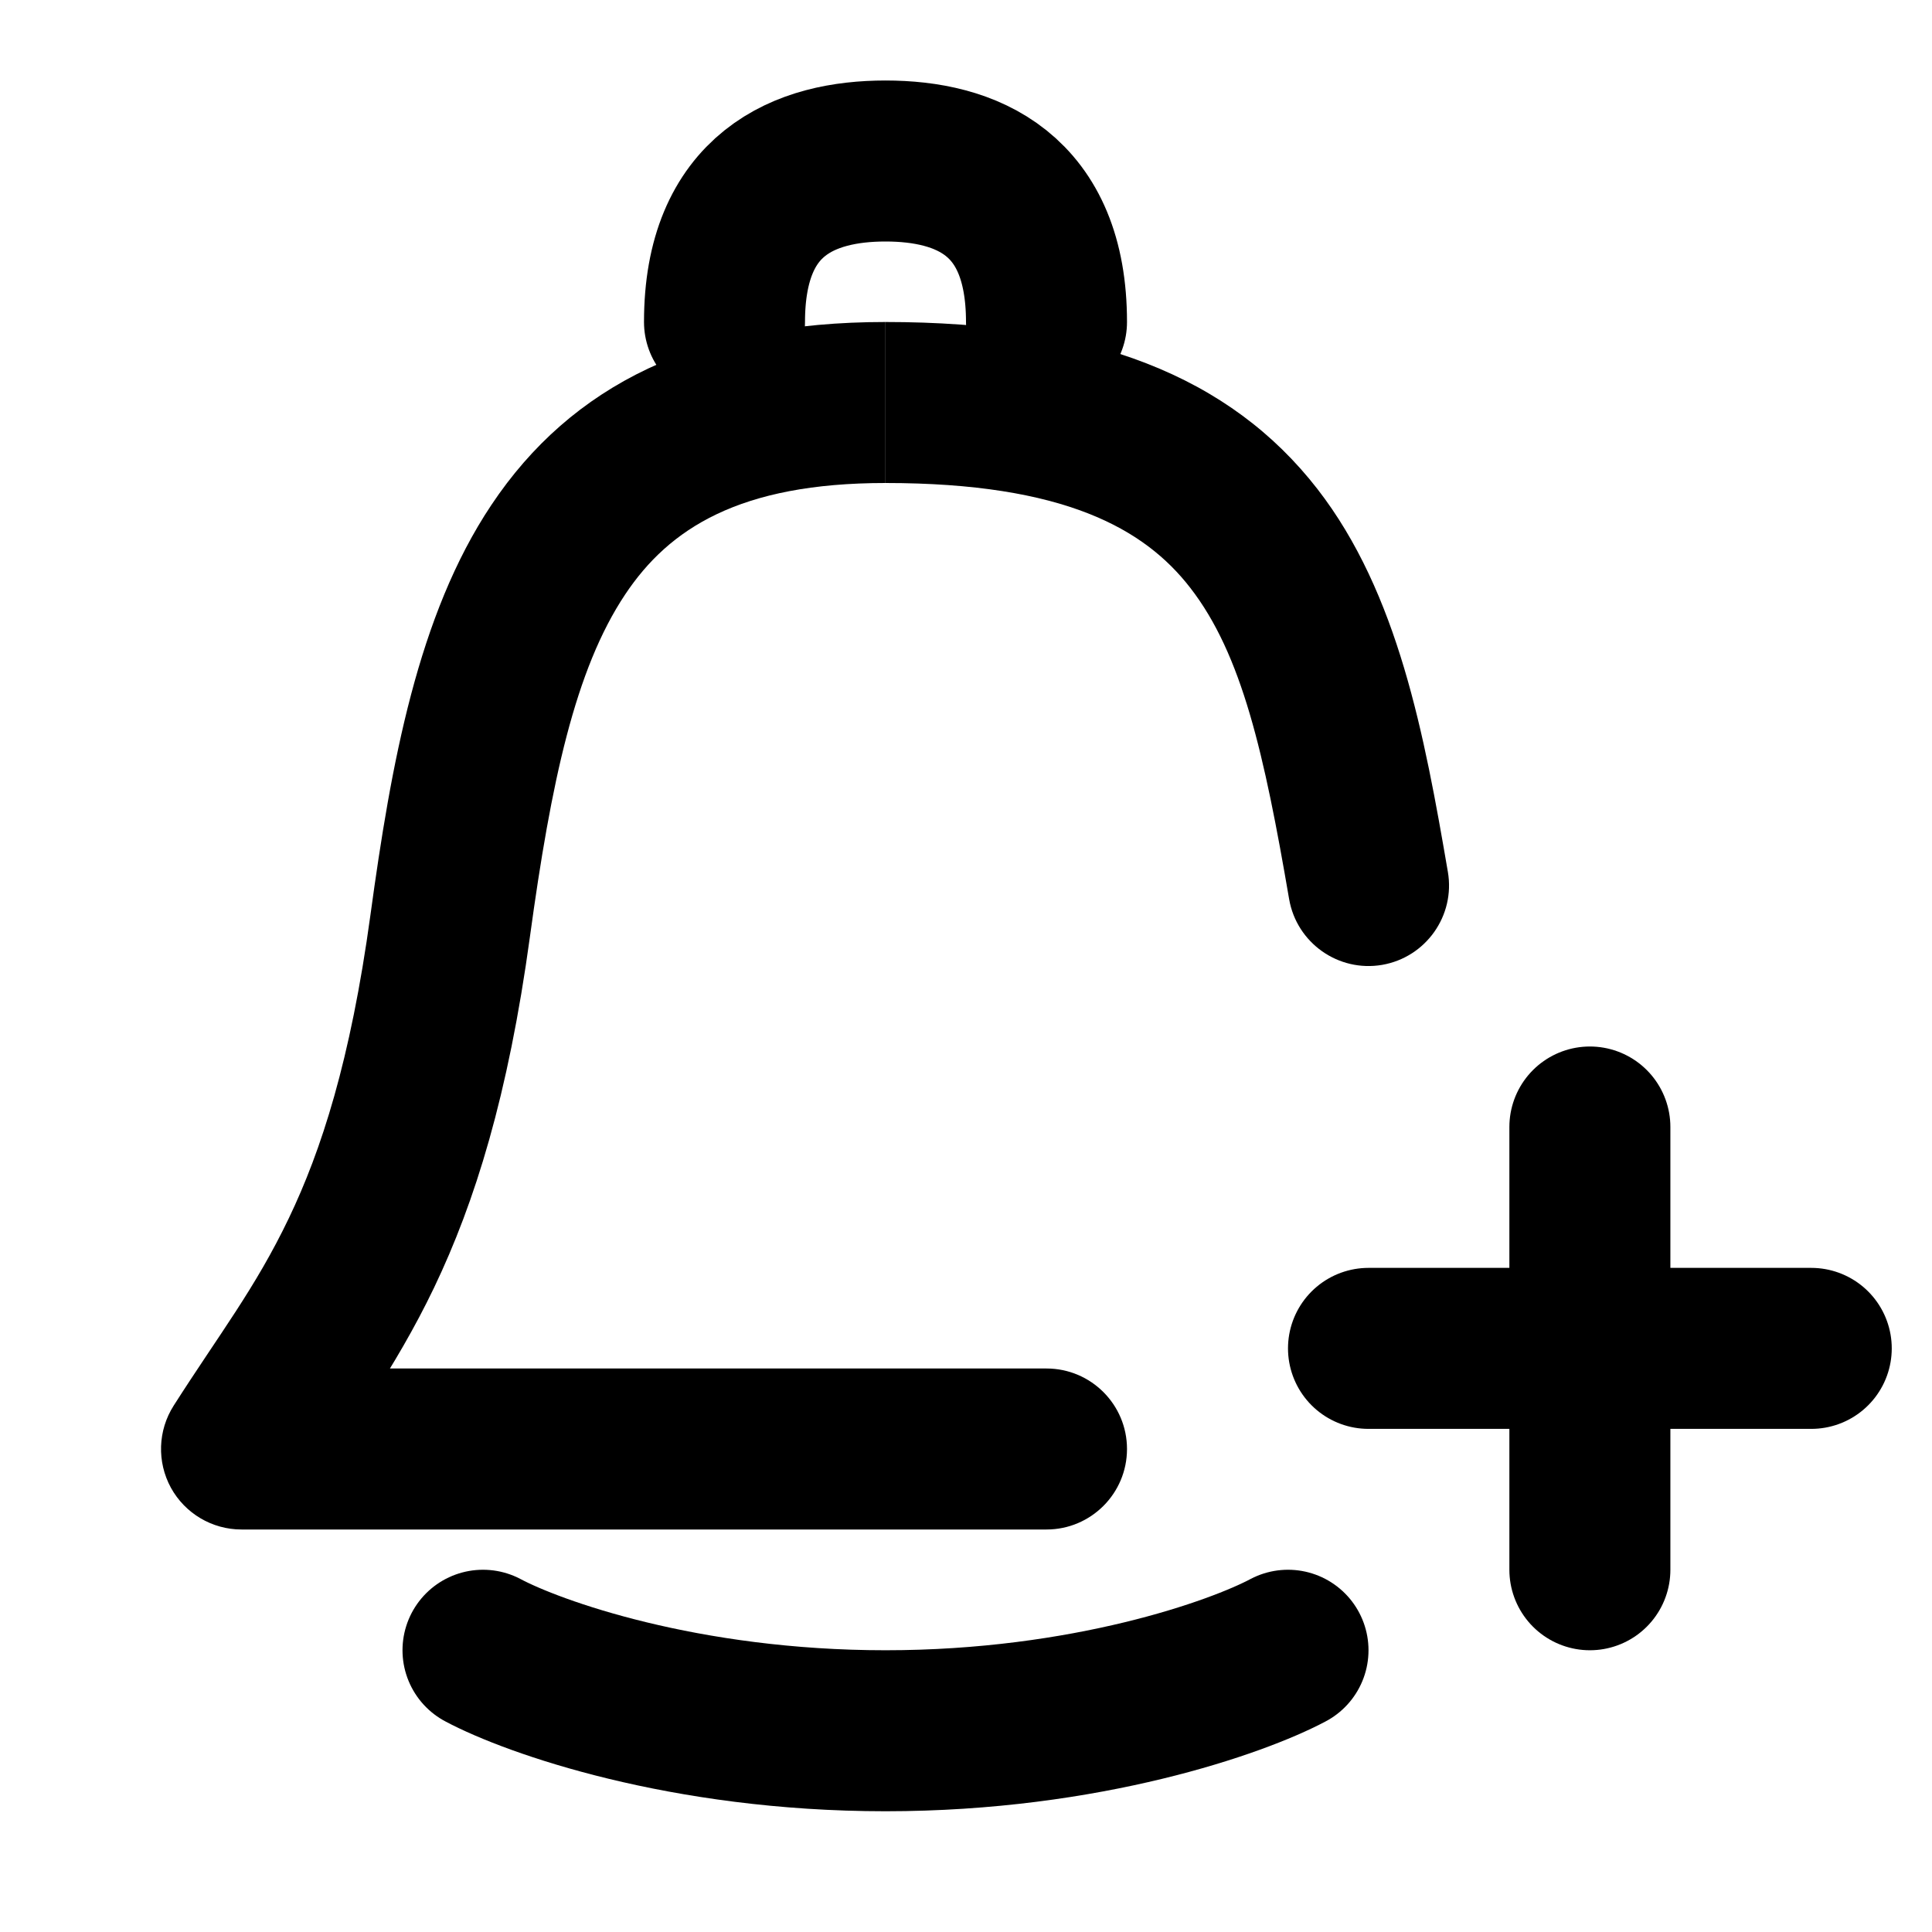 <svg width="24" height="24" viewBox="0 0 24 24" fill="none" xmlns="http://www.w3.org/2000/svg">
<g id="icons S/call">
<path id="Vector 19" d="M3 18L2.157 17.462C1.961 17.77 1.948 18.16 2.123 18.481C2.299 18.801 2.635 19 3 19V18ZM13 19C13.552 19 14 18.552 14 18C14 17.448 13.552 17 13 17V19ZM11 4C8.669 4 7.096 4.786 6.104 6.273C5.189 7.642 4.858 9.493 4.602 11.364L6.583 11.636C6.846 9.715 7.144 8.316 7.767 7.383C8.311 6.568 9.183 6 11 6V4ZM4.602 11.364C4.354 13.18 3.989 14.295 3.589 15.131C3.17 16.006 2.726 16.57 2.157 17.462L3.843 18.538C4.311 17.805 4.904 17.015 5.393 15.994C5.9 14.934 6.313 13.611 6.583 11.636L4.602 11.364ZM3 19C3.007 19 3.015 19 3.022 19C3.029 19 3.037 19 3.044 19C3.051 19 3.058 19 3.066 19C3.073 19 3.08 19 3.088 19C3.095 19 3.102 19 3.11 19C3.117 19 3.124 19 3.132 19C3.139 19 3.147 19 3.154 19C3.161 19 3.169 19 3.176 19C3.183 19 3.191 19 3.198 19C3.206 19 3.213 19 3.22 19C3.228 19 3.235 19 3.243 19C3.25 19 3.257 19 3.265 19C3.272 19 3.28 19 3.287 19C3.295 19 3.302 19 3.309 19C3.317 19 3.324 19 3.332 19C3.339 19 3.347 19 3.354 19C3.362 19 3.369 19 3.377 19C3.384 19 3.392 19 3.399 19C3.407 19 3.414 19 3.422 19C3.429 19 3.437 19 3.444 19C3.452 19 3.459 19 3.467 19C3.474 19 3.482 19 3.489 19C3.497 19 3.504 19 3.512 19C3.519 19 3.527 19 3.534 19C3.542 19 3.549 19 3.557 19C3.564 19 3.572 19 3.58 19C3.587 19 3.595 19 3.602 19C3.61 19 3.617 19 3.625 19C3.633 19 3.64 19 3.648 19C3.655 19 3.663 19 3.671 19C3.678 19 3.686 19 3.693 19C3.701 19 3.709 19 3.716 19C3.724 19 3.731 19 3.739 19C3.747 19 3.754 19 3.762 19C3.77 19 3.777 19 3.785 19C3.792 19 3.8 19 3.808 19C3.815 19 3.823 19 3.831 19C3.838 19 3.846 19 3.854 19C3.861 19 3.869 19 3.877 19C3.884 19 3.892 19 3.9 19C3.907 19 3.915 19 3.923 19C3.93 19 3.938 19 3.946 19C3.954 19 3.961 19 3.969 19C3.977 19 3.984 19 3.992 19C4 19 4.007 19 4.015 19C4.023 19 4.031 19 4.038 19C4.046 19 4.054 19 4.062 19C4.069 19 4.077 19 4.085 19C4.093 19 4.1 19 4.108 19C4.116 19 4.123 19 4.131 19C4.139 19 4.147 19 4.155 19C4.162 19 4.17 19 4.178 19C4.186 19 4.193 19 4.201 19C4.209 19 4.217 19 4.225 19C4.232 19 4.24 19 4.248 19C4.256 19 4.263 19 4.271 19C4.279 19 4.287 19 4.295 19C4.302 19 4.31 19 4.318 19C4.326 19 4.334 19 4.342 19C4.349 19 4.357 19 4.365 19C4.373 19 4.381 19 4.388 19C4.396 19 4.404 19 4.412 19C4.42 19 4.428 19 4.435 19C4.443 19 4.451 19 4.459 19C4.467 19 4.475 19 4.483 19C4.49 19 4.498 19 4.506 19C4.514 19 4.522 19 4.53 19C4.538 19 4.545 19 4.553 19C4.561 19 4.569 19 4.577 19C4.585 19 4.593 19 4.601 19C4.609 19 4.616 19 4.624 19C4.632 19 4.64 19 4.648 19C4.656 19 4.664 19 4.672 19C4.68 19 4.687 19 4.695 19C4.703 19 4.711 19 4.719 19C4.727 19 4.735 19 4.743 19C4.751 19 4.759 19 4.767 19C4.774 19 4.782 19 4.79 19C4.798 19 4.806 19 4.814 19C4.822 19 4.83 19 4.838 19C4.846 19 4.854 19 4.862 19C4.87 19 4.878 19 4.886 19C4.893 19 4.901 19 4.909 19C4.917 19 4.925 19 4.933 19C4.941 19 4.949 19 4.957 19C4.965 19 4.973 19 4.981 19C4.989 19 4.997 19 5.005 19C5.013 19 5.021 19 5.029 19C5.037 19 5.045 19 5.053 19C5.061 19 5.069 19 5.077 19C5.085 19 5.093 19 5.1 19C5.108 19 5.116 19 5.124 19C5.132 19 5.14 19 5.148 19C5.156 19 5.164 19 5.172 19C5.18 19 5.188 19 5.196 19C5.204 19 5.212 19 5.22 19C5.228 19 5.236 19 5.244 19C5.252 19 5.26 19 5.268 19C5.276 19 5.284 19 5.292 19C5.3 19 5.308 19 5.316 19C5.324 19 5.332 19 5.34 19C5.348 19 5.356 19 5.364 19C5.372 19 5.38 19 5.388 19C5.396 19 5.405 19 5.413 19C5.421 19 5.429 19 5.437 19C5.445 19 5.453 19 5.461 19C5.469 19 5.477 19 5.485 19C5.493 19 5.501 19 5.509 19C5.517 19 5.525 19 5.533 19C5.541 19 5.549 19 5.557 19C5.565 19 5.573 19 5.581 19C5.589 19 5.597 19 5.605 19C5.613 19 5.621 19 5.629 19C5.637 19 5.645 19 5.653 19C5.662 19 5.67 19 5.678 19C5.686 19 5.694 19 5.702 19C5.71 19 5.718 19 5.726 19C5.734 19 5.742 19 5.75 19C5.758 19 5.766 19 5.774 19C5.782 19 5.79 19 5.798 19C5.806 19 5.814 19 5.822 19C5.831 19 5.839 19 5.847 19C5.855 19 5.863 19 5.871 19C5.879 19 5.887 19 5.895 19C5.903 19 5.911 19 5.919 19C5.927 19 5.935 19 5.943 19C5.951 19 5.959 19 5.967 19C5.976 19 5.984 19 5.992 19C6 19 6.008 19 6.016 19C6.024 19 6.032 19 6.04 19C6.048 19 6.056 19 6.064 19C6.072 19 6.08 19 6.088 19C6.096 19 6.104 19 6.113 19C6.121 19 6.129 19 6.137 19C6.145 19 6.153 19 6.161 19C6.169 19 6.177 19 6.185 19C6.193 19 6.201 19 6.209 19C6.217 19 6.225 19 6.233 19C6.242 19 6.25 19 6.258 19C6.266 19 6.274 19 6.282 19C6.29 19 6.298 19 6.306 19C6.314 19 6.322 19 6.33 19C6.338 19 6.346 19 6.354 19C6.362 19 6.37 19 6.379 19C6.387 19 6.395 19 6.403 19C6.411 19 6.419 19 6.427 19C6.435 19 6.443 19 6.451 19C6.459 19 6.467 19 6.475 19C6.483 19 6.491 19 6.499 19C6.507 19 6.515 19 6.523 19C6.532 19 6.54 19 6.548 19C6.556 19 6.564 19 6.572 19C6.58 19 6.588 19 6.596 19C6.604 19 6.612 19 6.62 19C6.628 19 6.636 19 6.644 19C6.652 19 6.66 19 6.668 19C6.676 19 6.684 19 6.692 19C6.7 19 6.709 19 6.717 19C6.725 19 6.733 19 6.741 19C6.749 19 6.757 19 6.765 19C6.773 19 6.781 19 6.789 19C6.797 19 6.805 19 6.813 19C6.821 19 6.829 19 6.837 19C6.845 19 6.853 19 6.861 19C6.869 19 6.877 19 6.885 19C6.893 19 6.901 19 6.909 19C6.917 19 6.925 19 6.933 19C6.941 19 6.949 19 6.957 19C6.965 19 6.973 19 6.981 19C6.989 19 6.997 19 7.005 19C7.013 19 7.021 19 7.029 19C7.037 19 7.045 19 7.053 19C7.061 19 7.069 19 7.077 19C7.085 19 7.093 19 7.101 19C7.109 19 7.117 19 7.125 19C7.133 19 7.141 19 7.149 19C7.157 19 7.165 19 7.173 19C7.181 19 7.189 19 7.197 19C7.205 19 7.213 19 7.221 19C7.229 19 7.237 19 7.245 19C7.253 19 7.261 19 7.269 19C7.277 19 7.285 19 7.293 19C7.301 19 7.309 19 7.317 19C7.325 19 7.333 19 7.341 19C7.349 19 7.357 19 7.365 19C7.373 19 7.38 19 7.388 19C7.396 19 7.404 19 7.412 19C7.42 19 7.428 19 7.436 19C7.444 19 7.452 19 7.46 19C7.468 19 7.476 19 7.484 19C7.492 19 7.5 19 7.507 19C7.515 19 7.523 19 7.531 19C7.539 19 7.547 19 7.555 19C7.563 19 7.571 19 7.579 19C7.587 19 7.595 19 7.602 19C7.61 19 7.618 19 7.626 19C7.634 19 7.642 19 7.65 19C7.658 19 7.666 19 7.674 19C7.681 19 7.689 19 7.697 19C7.705 19 7.713 19 7.721 19C7.729 19 7.737 19 7.745 19C7.752 19 7.76 19 7.768 19C7.776 19 7.784 19 7.792 19C7.8 19 7.807 19 7.815 19C7.823 19 7.831 19 7.839 19C7.847 19 7.855 19 7.862 19C7.87 19 7.878 19 7.886 19C7.894 19 7.902 19 7.909 19C7.917 19 7.925 19 7.933 19C7.941 19 7.949 19 7.956 19C7.964 19 7.972 19 7.98 19C7.988 19 7.995 19 8.003 19C8.011 19 8.019 19 8.027 19C8.034 19 8.042 19 8.05 19C8.058 19 8.066 19 8.073 19C8.081 19 8.089 19 8.097 19C8.105 19 8.112 19 8.12 19C8.128 19 8.136 19 8.143 19C8.151 19 8.159 19 8.167 19C8.174 19 8.182 19 8.19 19C8.198 19 8.205 19 8.213 19C8.221 19 8.229 19 8.236 19C8.244 19 8.252 19 8.26 19C8.267 19 8.275 19 8.283 19C8.291 19 8.298 19 8.306 19C8.314 19 8.321 19 8.329 19C8.337 19 8.345 19 8.352 19C8.36 19 8.368 19 8.375 19C8.383 19 8.391 19 8.398 19C8.406 19 8.414 19 8.421 19C8.429 19 8.437 19 8.444 19C8.452 19 8.46 19 8.467 19C8.475 19 8.483 19 8.49 19C8.498 19 8.506 19 8.513 19C8.521 19 8.529 19 8.536 19C8.544 19 8.551 19 8.559 19C8.567 19 8.574 19 8.582 19C8.59 19 8.597 19 8.605 19C8.612 19 8.62 19 8.628 19C8.635 19 8.643 19 8.65 19C8.658 19 8.666 19 8.673 19C8.681 19 8.688 19 8.696 19C8.703 19 8.711 19 8.719 19C8.726 19 8.734 19 8.741 19C8.749 19 8.756 19 8.764 19C8.771 19 8.779 19 8.787 19C8.794 19 8.802 19 8.809 19C8.817 19 8.824 19 8.832 19C8.839 19 8.847 19 8.854 19C8.862 19 8.869 19 8.877 19C8.884 19 8.892 19 8.899 19C8.907 19 8.914 19 8.922 19C8.929 19 8.937 19 8.944 19C8.952 19 8.959 19 8.966 19C8.974 19 8.981 19 8.989 19C8.996 19 9.004 19 9.011 19C9.019 19 9.026 19 9.033 19C9.041 19 9.048 19 9.056 19C9.063 19 9.07 19 9.078 19C9.085 19 9.093 19 9.1 19C9.107 19 9.115 19 9.122 19C9.13 19 9.137 19 9.144 19C9.152 19 9.159 19 9.166 19C9.174 19 9.181 19 9.189 19C9.196 19 9.203 19 9.211 19C9.218 19 9.225 19 9.233 19C9.24 19 9.247 19 9.255 19C9.262 19 9.269 19 9.277 19C9.284 19 9.291 19 9.298 19C9.306 19 9.313 19 9.32 19C9.328 19 9.335 19 9.342 19C9.349 19 9.357 19 9.364 19C9.371 19 9.378 19 9.386 19C9.393 19 9.4 19 9.407 19C9.415 19 9.422 19 9.429 19C9.436 19 9.444 19 9.451 19C9.458 19 9.465 19 9.472 19C9.48 19 9.487 19 9.494 19C9.501 19 9.508 19 9.516 19C9.523 19 9.53 19 9.537 19C9.544 19 9.551 19 9.559 19C9.566 19 9.573 19 9.58 19C9.587 19 9.594 19 9.601 19C9.608 19 9.616 19 9.623 19C9.63 19 9.637 19 9.644 19C9.651 19 9.658 19 9.665 19C9.672 19 9.68 19 9.687 19C9.694 19 9.701 19 9.708 19C9.715 19 9.722 19 9.729 19C9.736 19 9.743 19 9.75 19C9.757 19 9.764 19 9.771 19C9.778 19 9.785 19 9.792 19C9.799 19 9.806 19 9.813 19C9.82 19 9.827 19 9.834 19C9.841 19 9.848 19 9.855 19C9.862 19 9.869 19 9.876 19C9.883 19 9.89 19 9.897 19C9.904 19 9.911 19 9.918 19C9.925 19 9.932 19 9.938 19C9.945 19 9.952 19 9.959 19C9.966 19 9.973 19 9.98 19C9.987 19 9.994 19 10.001 19C10.007 19 10.014 19 10.021 19C10.028 19 10.035 19 10.042 19C10.049 19 10.055 19 10.062 19C10.069 19 10.076 19 10.083 19C10.089 19 10.096 19 10.103 19C10.11 19 10.117 19 10.123 19C10.13 19 10.137 19 10.144 19C10.151 19 10.157 19 10.164 19C10.171 19 10.178 19 10.184 19C10.191 19 10.198 19 10.205 19C10.211 19 10.218 19 10.225 19C10.232 19 10.238 19 10.245 19C10.252 19 10.258 19 10.265 19C10.272 19 10.278 19 10.285 19C10.292 19 10.298 19 10.305 19C10.312 19 10.318 19 10.325 19C10.332 19 10.338 19 10.345 19C10.351 19 10.358 19 10.365 19C10.371 19 10.378 19 10.384 19C10.391 19 10.398 19 10.404 19C10.411 19 10.417 19 10.424 19C10.43 19 10.437 19 10.444 19C10.45 19 10.457 19 10.463 19C10.47 19 10.476 19 10.483 19C10.489 19 10.496 19 10.502 19C10.509 19 10.515 19 10.522 19C10.528 19 10.534 19 10.541 19C10.547 19 10.554 19 10.56 19C10.567 19 10.573 19 10.58 19C10.586 19 10.592 19 10.599 19C10.605 19 10.612 19 10.618 19C10.624 19 10.631 19 10.637 19C10.644 19 10.65 19 10.656 19C10.663 19 10.669 19 10.675 19C10.682 19 10.688 19 10.694 19C10.701 19 10.707 19 10.713 19C10.72 19 10.726 19 10.732 19C10.739 19 10.745 19 10.751 19C10.757 19 10.764 19 10.77 19C10.776 19 10.782 19 10.789 19C10.795 19 10.801 19 10.807 19C10.813 19 10.82 19 10.826 19C10.832 19 10.838 19 10.845 19C10.851 19 10.857 19 10.863 19C10.869 19 10.875 19 10.882 19C10.888 19 10.894 19 10.9 19C10.906 19 10.912 19 10.918 19C10.924 19 10.931 19 10.937 19C10.943 19 10.949 19 10.955 19C10.961 19 10.967 19 10.973 19C10.979 19 10.985 19 10.991 19C10.997 19 11.003 19 11.009 19C11.015 19 11.021 19 11.027 19C11.033 19 11.039 19 11.045 19C11.051 19 11.057 19 11.063 19C11.069 19 11.075 19 11.081 19C11.087 19 11.093 19 11.099 19C11.105 19 11.111 19 11.117 19C11.123 19 11.129 19 11.134 19C11.14 19 11.146 19 11.152 19C11.158 19 11.164 19 11.17 19C11.175 19 11.181 19 11.187 19C11.193 19 11.199 19 11.205 19C11.21 19 11.216 19 11.222 19C11.228 19 11.234 19 11.239 19C11.245 19 11.251 19 11.257 19C11.262 19 11.268 19 11.274 19C11.28 19 11.285 19 11.291 19C11.297 19 11.303 19 11.308 19C11.314 19 11.319 19 11.325 19C11.331 19 11.336 19 11.342 19C11.348 19 11.354 19 11.359 19C11.365 19 11.37 19 11.376 19C11.382 19 11.387 19 11.393 19C11.398 19 11.404 19 11.409 19C11.415 19 11.421 19 11.426 19C11.432 19 11.437 19 11.443 19C11.448 19 11.454 19 11.459 19C11.465 19 11.47 19 11.476 19C11.481 19 11.487 19 11.492 19C11.498 19 11.503 19 11.509 19C11.514 19 11.52 19 11.525 19C11.53 19 11.536 19 11.541 19C11.547 19 11.552 19 11.557 19C11.563 19 11.568 19 11.573 19C11.579 19 11.584 19 11.59 19C11.595 19 11.6 19 11.606 19C11.611 19 11.616 19 11.621 19C11.627 19 11.632 19 11.637 19C11.643 19 11.648 19 11.653 19C11.658 19 11.664 19 11.669 19C11.674 19 11.679 19 11.684 19C11.69 19 11.695 19 11.7 19C11.705 19 11.71 19 11.716 19C11.721 19 11.726 19 11.731 19C11.736 19 11.741 19 11.746 19C11.752 19 11.757 19 11.762 19C11.767 19 11.772 19 11.777 19C11.782 19 11.787 19 11.792 19C11.797 19 11.802 19 11.807 19C11.812 19 11.818 19 11.822 19C11.828 19 11.832 19 11.838 19C11.842 19 11.848 19 11.852 19C11.857 19 11.862 19 11.867 19C11.872 19 11.877 19 11.882 19C11.887 19 11.892 19 11.897 19C11.902 19 11.907 19 11.911 19C11.916 19 11.921 19 11.926 19C11.931 19 11.936 19 11.941 19C11.945 19 11.95 19 11.955 19C11.96 19 11.964 19 11.969 19C11.974 19 11.979 19 11.984 19C11.988 19 11.993 19 11.998 19C12.003 19 12.007 19 12.012 19C12.017 19 12.021 19 12.026 19C12.031 19 12.035 19 12.04 19C12.045 19 12.049 19 12.054 19C12.059 19 12.063 19 12.068 19C12.072 19 12.077 19 12.082 19C12.086 19 12.091 19 12.095 19C12.1 19 12.104 19 12.109 19C12.114 19 12.118 19 12.123 19C12.127 19 12.132 19 12.136 19C12.141 19 12.145 19 12.149 19C12.154 19 12.158 19 12.163 19C12.167 19 12.172 19 12.176 19C12.181 19 12.185 19 12.189 19C12.194 19 12.198 19 12.203 19C12.207 19 12.211 19 12.216 19C12.22 19 12.224 19 12.229 19C12.233 19 12.237 19 12.241 19C12.246 19 12.25 19 12.254 19C12.258 19 12.263 19 12.267 19C12.271 19 12.275 19 12.28 19C12.284 19 12.288 19 12.292 19C12.296 19 12.301 19 12.305 19C12.309 19 12.313 19 12.317 19C12.321 19 12.325 19 12.33 19C12.334 19 12.338 19 12.342 19C12.346 19 12.35 19 12.354 19C12.358 19 12.362 19 12.366 19C12.37 19 12.374 19 12.378 19C12.382 19 12.386 19 12.39 19C12.394 19 12.398 19 12.402 19C12.406 19 12.41 19 12.414 19C12.418 19 12.422 19 12.426 19C12.43 19 12.434 19 12.437 19C12.441 19 12.445 19 12.449 19C12.453 19 12.457 19 12.46 19C12.464 19 12.468 19 12.472 19C12.476 19 12.479 19 12.483 19C12.487 19 12.491 19 12.494 19C12.498 19 12.502 19 12.506 19C12.509 19 12.513 19 12.517 19C12.52 19 12.524 19 12.528 19C12.531 19 12.535 19 12.539 19C12.542 19 12.546 19 12.55 19C12.553 19 12.557 19 12.56 19C12.564 19 12.567 19 12.571 19C12.575 19 12.578 19 12.582 19C12.585 19 12.589 19 12.592 19C12.595 19 12.599 19 12.602 19C12.606 19 12.609 19 12.613 19C12.616 19 12.62 19 12.623 19C12.627 19 12.63 19 12.633 19C12.637 19 12.64 19 12.643 19C12.647 19 12.65 19 12.653 19C12.657 19 12.66 19 12.663 19C12.667 19 12.67 19 12.673 19C12.676 19 12.68 19 12.683 19C12.686 19 12.689 19 12.693 19C12.696 19 12.699 19 12.702 19C12.705 19 12.709 19 12.712 19C12.715 19 12.718 19 12.721 19C12.724 19 12.727 19 12.73 19C12.733 19 12.736 19 12.74 19C12.743 19 12.746 19 12.749 19C12.752 19 12.755 19 12.758 19C12.761 19 12.764 19 12.767 19C12.77 19 12.773 19 12.776 19C12.779 19 12.781 19 12.784 19C12.787 19 12.79 19 12.793 19C12.796 19 12.799 19 12.802 19C12.805 19 12.807 19 12.81 19C12.813 19 12.816 19 12.819 19C12.822 19 12.824 19 12.827 19C12.83 19 12.833 19 12.835 19C12.838 19 12.841 19 12.844 19C12.846 19 12.849 19 12.852 19C12.854 19 12.857 19 12.86 19C12.862 19 12.865 19 12.867 19C12.87 19 12.873 19 12.875 19C12.878 19 12.88 19 12.883 19C12.886 19 12.888 19 12.891 19C12.893 19 12.896 19 12.898 19C12.901 19 12.903 19 12.906 19C12.908 19 12.911 19 12.913 19C12.915 19 12.918 19 12.92 19C12.923 19 12.925 19 12.927 19C12.93 19 12.932 19 12.934 19C12.937 19 12.939 19 12.941 19C12.944 19 12.946 19 12.948 19C12.951 19 12.953 19 12.955 19C12.957 19 12.96 19 12.962 19C12.964 19 12.966 19 12.968 19C12.971 19 12.973 19 12.975 19C12.977 19 12.979 19 12.981 19C12.983 19 12.986 19 12.988 19C12.99 19 12.992 19 12.994 19C12.996 19 12.998 19 13 19V17C12.998 17 12.996 17 12.994 17C12.992 17 12.99 17 12.988 17C12.986 17 12.983 17 12.981 17C12.979 17 12.977 17 12.975 17C12.973 17 12.971 17 12.968 17C12.966 17 12.964 17 12.962 17C12.96 17 12.957 17 12.955 17C12.953 17 12.951 17 12.948 17C12.946 17 12.944 17 12.941 17C12.939 17 12.937 17 12.934 17C12.932 17 12.93 17 12.927 17C12.925 17 12.923 17 12.92 17C12.918 17 12.915 17 12.913 17C12.911 17 12.908 17 12.906 17C12.903 17 12.901 17 12.898 17C12.896 17 12.893 17 12.891 17C12.888 17 12.886 17 12.883 17C12.88 17 12.878 17 12.875 17C12.873 17 12.87 17 12.867 17C12.865 17 12.862 17 12.86 17C12.857 17 12.854 17 12.852 17C12.849 17 12.846 17 12.844 17C12.841 17 12.838 17 12.835 17C12.833 17 12.83 17 12.827 17C12.824 17 12.822 17 12.819 17C12.816 17 12.813 17 12.81 17C12.807 17 12.805 17 12.802 17C12.799 17 12.796 17 12.793 17C12.79 17 12.787 17 12.784 17C12.781 17 12.779 17 12.776 17C12.773 17 12.77 17 12.767 17C12.764 17 12.761 17 12.758 17C12.755 17 12.752 17 12.749 17C12.746 17 12.743 17 12.74 17C12.736 17 12.733 17 12.73 17C12.727 17 12.724 17 12.721 17C12.718 17 12.715 17 12.712 17C12.709 17 12.705 17 12.702 17C12.699 17 12.696 17 12.693 17C12.689 17 12.686 17 12.683 17C12.68 17 12.676 17 12.673 17C12.67 17 12.667 17 12.663 17C12.66 17 12.657 17 12.653 17C12.65 17 12.647 17 12.643 17C12.64 17 12.637 17 12.633 17C12.63 17 12.627 17 12.623 17C12.62 17 12.616 17 12.613 17C12.609 17 12.606 17 12.602 17C12.599 17 12.595 17 12.592 17C12.589 17 12.585 17 12.582 17C12.578 17 12.575 17 12.571 17C12.567 17 12.564 17 12.56 17C12.557 17 12.553 17 12.55 17C12.546 17 12.542 17 12.539 17C12.535 17 12.531 17 12.528 17C12.524 17 12.52 17 12.517 17C12.513 17 12.509 17 12.506 17C12.502 17 12.498 17 12.494 17C12.491 17 12.487 17 12.483 17C12.479 17 12.476 17 12.472 17C12.468 17 12.464 17 12.46 17C12.457 17 12.453 17 12.449 17C12.445 17 12.441 17 12.437 17C12.434 17 12.43 17 12.426 17C12.422 17 12.418 17 12.414 17C12.41 17 12.406 17 12.402 17C12.398 17 12.394 17 12.39 17C12.386 17 12.382 17 12.378 17C12.374 17 12.37 17 12.366 17C12.362 17 12.358 17 12.354 17C12.35 17 12.346 17 12.342 17C12.338 17 12.334 17 12.33 17C12.325 17 12.321 17 12.317 17C12.313 17 12.309 17 12.305 17C12.301 17 12.296 17 12.292 17C12.288 17 12.284 17 12.28 17C12.275 17 12.271 17 12.267 17C12.263 17 12.258 17 12.254 17C12.25 17 12.246 17 12.241 17C12.237 17 12.233 17 12.229 17C12.224 17 12.22 17 12.216 17C12.211 17 12.207 17 12.203 17C12.198 17 12.194 17 12.189 17C12.185 17 12.181 17 12.176 17C12.172 17 12.167 17 12.163 17C12.158 17 12.154 17 12.149 17C12.145 17 12.141 17 12.136 17C12.132 17 12.127 17 12.123 17C12.118 17 12.114 17 12.109 17C12.104 17 12.1 17 12.095 17C12.091 17 12.086 17 12.082 17C12.077 17 12.072 17 12.068 17C12.063 17 12.059 17 12.054 17C12.049 17 12.045 17 12.04 17C12.035 17 12.031 17 12.026 17C12.021 17 12.017 17 12.012 17C12.007 17 12.003 17 11.998 17C11.993 17 11.988 17 11.984 17C11.979 17 11.974 17 11.969 17C11.964 17 11.96 17 11.955 17C11.95 17 11.945 17 11.941 17C11.936 17 11.931 17 11.926 17C11.921 17 11.916 17 11.911 17C11.907 17 11.902 17 11.897 17C11.892 17 11.887 17 11.882 17C11.877 17 11.872 17 11.867 17C11.862 17 11.857 17 11.852 17C11.848 17 11.842 17 11.838 17C11.832 17 11.828 17 11.822 17C11.818 17 11.812 17 11.807 17C11.802 17 11.797 17 11.792 17C11.787 17 11.782 17 11.777 17C11.772 17 11.767 17 11.762 17C11.757 17 11.752 17 11.746 17C11.741 17 11.736 17 11.731 17C11.726 17 11.721 17 11.716 17C11.71 17 11.705 17 11.7 17C11.695 17 11.69 17 11.684 17C11.679 17 11.674 17 11.669 17C11.664 17 11.658 17 11.653 17C11.648 17 11.643 17 11.637 17C11.632 17 11.627 17 11.621 17C11.616 17 11.611 17 11.606 17C11.6 17 11.595 17 11.59 17C11.584 17 11.579 17 11.573 17C11.568 17 11.563 17 11.557 17C11.552 17 11.547 17 11.541 17C11.536 17 11.53 17 11.525 17C11.52 17 11.514 17 11.509 17C11.503 17 11.498 17 11.492 17C11.487 17 11.481 17 11.476 17C11.47 17 11.465 17 11.459 17C11.454 17 11.448 17 11.443 17C11.437 17 11.432 17 11.426 17C11.421 17 11.415 17 11.409 17C11.404 17 11.398 17 11.393 17C11.387 17 11.382 17 11.376 17C11.37 17 11.365 17 11.359 17C11.354 17 11.348 17 11.342 17C11.336 17 11.331 17 11.325 17C11.319 17 11.314 17 11.308 17C11.303 17 11.297 17 11.291 17C11.285 17 11.28 17 11.274 17C11.268 17 11.262 17 11.257 17C11.251 17 11.245 17 11.239 17C11.234 17 11.228 17 11.222 17C11.216 17 11.21 17 11.205 17C11.199 17 11.193 17 11.187 17C11.181 17 11.175 17 11.17 17C11.164 17 11.158 17 11.152 17C11.146 17 11.14 17 11.134 17C11.129 17 11.123 17 11.117 17C11.111 17 11.105 17 11.099 17C11.093 17 11.087 17 11.081 17C11.075 17 11.069 17 11.063 17C11.057 17 11.051 17 11.045 17C11.039 17 11.033 17 11.027 17C11.021 17 11.015 17 11.009 17C11.003 17 10.997 17 10.991 17C10.985 17 10.979 17 10.973 17C10.967 17 10.961 17 10.955 17C10.949 17 10.943 17 10.937 17C10.931 17 10.924 17 10.918 17C10.912 17 10.906 17 10.9 17C10.894 17 10.888 17 10.882 17C10.875 17 10.869 17 10.863 17C10.857 17 10.851 17 10.845 17C10.838 17 10.832 17 10.826 17C10.82 17 10.813 17 10.807 17C10.801 17 10.795 17 10.789 17C10.782 17 10.776 17 10.77 17C10.764 17 10.757 17 10.751 17C10.745 17 10.739 17 10.732 17C10.726 17 10.72 17 10.713 17C10.707 17 10.701 17 10.694 17C10.688 17 10.682 17 10.675 17C10.669 17 10.663 17 10.656 17C10.65 17 10.644 17 10.637 17C10.631 17 10.624 17 10.618 17C10.612 17 10.605 17 10.599 17C10.592 17 10.586 17 10.58 17C10.573 17 10.567 17 10.56 17C10.554 17 10.547 17 10.541 17C10.534 17 10.528 17 10.522 17C10.515 17 10.509 17 10.502 17C10.496 17 10.489 17 10.483 17C10.476 17 10.47 17 10.463 17C10.457 17 10.45 17 10.444 17C10.437 17 10.43 17 10.424 17C10.417 17 10.411 17 10.404 17C10.398 17 10.391 17 10.384 17C10.378 17 10.371 17 10.365 17C10.358 17 10.351 17 10.345 17C10.338 17 10.332 17 10.325 17C10.318 17 10.312 17 10.305 17C10.298 17 10.292 17 10.285 17C10.278 17 10.272 17 10.265 17C10.258 17 10.252 17 10.245 17C10.238 17 10.232 17 10.225 17C10.218 17 10.211 17 10.205 17C10.198 17 10.191 17 10.184 17C10.178 17 10.171 17 10.164 17C10.157 17 10.151 17 10.144 17C10.137 17 10.13 17 10.123 17C10.117 17 10.11 17 10.103 17C10.096 17 10.089 17 10.083 17C10.076 17 10.069 17 10.062 17C10.055 17 10.049 17 10.042 17C10.035 17 10.028 17 10.021 17C10.014 17 10.007 17 10.001 17C9.994 17 9.987 17 9.98 17C9.973 17 9.966 17 9.959 17C9.952 17 9.945 17 9.938 17C9.932 17 9.925 17 9.918 17C9.911 17 9.904 17 9.897 17C9.89 17 9.883 17 9.876 17C9.869 17 9.862 17 9.855 17C9.848 17 9.841 17 9.834 17C9.827 17 9.82 17 9.813 17C9.806 17 9.799 17 9.792 17C9.785 17 9.778 17 9.771 17C9.764 17 9.757 17 9.75 17C9.743 17 9.736 17 9.729 17C9.722 17 9.715 17 9.708 17C9.701 17 9.694 17 9.687 17C9.68 17 9.672 17 9.665 17C9.658 17 9.651 17 9.644 17C9.637 17 9.63 17 9.623 17C9.616 17 9.608 17 9.601 17C9.594 17 9.587 17 9.58 17C9.573 17 9.566 17 9.559 17C9.551 17 9.544 17 9.537 17C9.53 17 9.523 17 9.516 17C9.508 17 9.501 17 9.494 17C9.487 17 9.48 17 9.472 17C9.465 17 9.458 17 9.451 17C9.444 17 9.436 17 9.429 17C9.422 17 9.415 17 9.407 17C9.4 17 9.393 17 9.386 17C9.378 17 9.371 17 9.364 17C9.357 17 9.349 17 9.342 17C9.335 17 9.328 17 9.32 17C9.313 17 9.306 17 9.298 17C9.291 17 9.284 17 9.277 17C9.269 17 9.262 17 9.255 17C9.247 17 9.24 17 9.233 17C9.225 17 9.218 17 9.211 17C9.203 17 9.196 17 9.189 17C9.181 17 9.174 17 9.166 17C9.159 17 9.152 17 9.144 17C9.137 17 9.13 17 9.122 17C9.115 17 9.107 17 9.1 17C9.093 17 9.085 17 9.078 17C9.07 17 9.063 17 9.056 17C9.048 17 9.041 17 9.033 17C9.026 17 9.019 17 9.011 17C9.004 17 8.996 17 8.989 17C8.981 17 8.974 17 8.966 17C8.959 17 8.952 17 8.944 17C8.937 17 8.929 17 8.922 17C8.914 17 8.907 17 8.899 17C8.892 17 8.884 17 8.877 17C8.869 17 8.862 17 8.854 17C8.847 17 8.839 17 8.832 17C8.824 17 8.817 17 8.809 17C8.802 17 8.794 17 8.787 17C8.779 17 8.771 17 8.764 17C8.756 17 8.749 17 8.741 17C8.734 17 8.726 17 8.719 17C8.711 17 8.703 17 8.696 17C8.688 17 8.681 17 8.673 17C8.666 17 8.658 17 8.65 17C8.643 17 8.635 17 8.628 17C8.62 17 8.612 17 8.605 17C8.597 17 8.59 17 8.582 17C8.574 17 8.567 17 8.559 17C8.551 17 8.544 17 8.536 17C8.529 17 8.521 17 8.513 17C8.506 17 8.498 17 8.49 17C8.483 17 8.475 17 8.467 17C8.46 17 8.452 17 8.444 17C8.437 17 8.429 17 8.421 17C8.414 17 8.406 17 8.398 17C8.391 17 8.383 17 8.375 17C8.368 17 8.36 17 8.352 17C8.345 17 8.337 17 8.329 17C8.321 17 8.314 17 8.306 17C8.298 17 8.291 17 8.283 17C8.275 17 8.267 17 8.26 17C8.252 17 8.244 17 8.236 17C8.229 17 8.221 17 8.213 17C8.205 17 8.198 17 8.19 17C8.182 17 8.174 17 8.167 17C8.159 17 8.151 17 8.143 17C8.136 17 8.128 17 8.12 17C8.112 17 8.105 17 8.097 17C8.089 17 8.081 17 8.073 17C8.066 17 8.058 17 8.05 17C8.042 17 8.034 17 8.027 17C8.019 17 8.011 17 8.003 17C7.995 17 7.988 17 7.98 17C7.972 17 7.964 17 7.956 17C7.949 17 7.941 17 7.933 17C7.925 17 7.917 17 7.909 17C7.902 17 7.894 17 7.886 17C7.878 17 7.87 17 7.862 17C7.855 17 7.847 17 7.839 17C7.831 17 7.823 17 7.815 17C7.807 17 7.8 17 7.792 17C7.784 17 7.776 17 7.768 17C7.76 17 7.752 17 7.745 17C7.737 17 7.729 17 7.721 17C7.713 17 7.705 17 7.697 17C7.689 17 7.681 17 7.674 17C7.666 17 7.658 17 7.65 17C7.642 17 7.634 17 7.626 17C7.618 17 7.61 17 7.602 17C7.595 17 7.587 17 7.579 17C7.571 17 7.563 17 7.555 17C7.547 17 7.539 17 7.531 17C7.523 17 7.515 17 7.507 17C7.5 17 7.492 17 7.484 17C7.476 17 7.468 17 7.46 17C7.452 17 7.444 17 7.436 17C7.428 17 7.42 17 7.412 17C7.404 17 7.396 17 7.388 17C7.38 17 7.373 17 7.365 17C7.357 17 7.349 17 7.341 17C7.333 17 7.325 17 7.317 17C7.309 17 7.301 17 7.293 17C7.285 17 7.277 17 7.269 17C7.261 17 7.253 17 7.245 17C7.237 17 7.229 17 7.221 17C7.213 17 7.205 17 7.197 17C7.189 17 7.181 17 7.173 17C7.165 17 7.157 17 7.149 17C7.141 17 7.133 17 7.125 17C7.117 17 7.109 17 7.101 17C7.093 17 7.085 17 7.077 17C7.069 17 7.061 17 7.053 17C7.045 17 7.037 17 7.029 17C7.021 17 7.013 17 7.005 17C6.997 17 6.989 17 6.981 17C6.973 17 6.965 17 6.957 17C6.949 17 6.941 17 6.933 17C6.925 17 6.917 17 6.909 17C6.901 17 6.893 17 6.885 17C6.877 17 6.869 17 6.861 17C6.853 17 6.845 17 6.837 17C6.829 17 6.821 17 6.813 17C6.805 17 6.797 17 6.789 17C6.781 17 6.773 17 6.765 17C6.757 17 6.749 17 6.741 17C6.733 17 6.725 17 6.717 17C6.709 17 6.7 17 6.692 17C6.684 17 6.676 17 6.668 17C6.66 17 6.652 17 6.644 17C6.636 17 6.628 17 6.62 17C6.612 17 6.604 17 6.596 17C6.588 17 6.58 17 6.572 17C6.564 17 6.556 17 6.548 17C6.54 17 6.532 17 6.523 17C6.515 17 6.507 17 6.499 17C6.491 17 6.483 17 6.475 17C6.467 17 6.459 17 6.451 17C6.443 17 6.435 17 6.427 17C6.419 17 6.411 17 6.403 17C6.395 17 6.387 17 6.379 17C6.37 17 6.362 17 6.354 17C6.346 17 6.338 17 6.33 17C6.322 17 6.314 17 6.306 17C6.298 17 6.29 17 6.282 17C6.274 17 6.266 17 6.258 17C6.25 17 6.242 17 6.233 17C6.225 17 6.217 17 6.209 17C6.201 17 6.193 17 6.185 17C6.177 17 6.169 17 6.161 17C6.153 17 6.145 17 6.137 17C6.129 17 6.121 17 6.113 17C6.104 17 6.096 17 6.088 17C6.08 17 6.072 17 6.064 17C6.056 17 6.048 17 6.04 17C6.032 17 6.024 17 6.016 17C6.008 17 6 17 5.992 17C5.984 17 5.976 17 5.967 17C5.959 17 5.951 17 5.943 17C5.935 17 5.927 17 5.919 17C5.911 17 5.903 17 5.895 17C5.887 17 5.879 17 5.871 17C5.863 17 5.855 17 5.847 17C5.839 17 5.831 17 5.822 17C5.814 17 5.806 17 5.798 17C5.79 17 5.782 17 5.774 17C5.766 17 5.758 17 5.75 17C5.742 17 5.734 17 5.726 17C5.718 17 5.71 17 5.702 17C5.694 17 5.686 17 5.678 17C5.67 17 5.662 17 5.653 17C5.645 17 5.637 17 5.629 17C5.621 17 5.613 17 5.605 17C5.597 17 5.589 17 5.581 17C5.573 17 5.565 17 5.557 17C5.549 17 5.541 17 5.533 17C5.525 17 5.517 17 5.509 17C5.501 17 5.493 17 5.485 17C5.477 17 5.469 17 5.461 17C5.453 17 5.445 17 5.437 17C5.429 17 5.421 17 5.413 17C5.405 17 5.396 17 5.388 17C5.38 17 5.372 17 5.364 17C5.356 17 5.348 17 5.34 17C5.332 17 5.324 17 5.316 17C5.308 17 5.3 17 5.292 17C5.284 17 5.276 17 5.268 17C5.26 17 5.252 17 5.244 17C5.236 17 5.228 17 5.22 17C5.212 17 5.204 17 5.196 17C5.188 17 5.18 17 5.172 17C5.164 17 5.156 17 5.148 17C5.14 17 5.132 17 5.124 17C5.116 17 5.108 17 5.1 17C5.093 17 5.085 17 5.077 17C5.069 17 5.061 17 5.053 17C5.045 17 5.037 17 5.029 17C5.021 17 5.013 17 5.005 17C4.997 17 4.989 17 4.981 17C4.973 17 4.965 17 4.957 17C4.949 17 4.941 17 4.933 17C4.925 17 4.917 17 4.909 17C4.901 17 4.893 17 4.886 17C4.878 17 4.87 17 4.862 17C4.854 17 4.846 17 4.838 17C4.83 17 4.822 17 4.814 17C4.806 17 4.798 17 4.79 17C4.782 17 4.774 17 4.767 17C4.759 17 4.751 17 4.743 17C4.735 17 4.727 17 4.719 17C4.711 17 4.703 17 4.695 17C4.687 17 4.68 17 4.672 17C4.664 17 4.656 17 4.648 17C4.64 17 4.632 17 4.624 17C4.616 17 4.609 17 4.601 17C4.593 17 4.585 17 4.577 17C4.569 17 4.561 17 4.553 17C4.545 17 4.538 17 4.53 17C4.522 17 4.514 17 4.506 17C4.498 17 4.49 17 4.483 17C4.475 17 4.467 17 4.459 17C4.451 17 4.443 17 4.435 17C4.428 17 4.42 17 4.412 17C4.404 17 4.396 17 4.388 17C4.381 17 4.373 17 4.365 17C4.357 17 4.349 17 4.342 17C4.334 17 4.326 17 4.318 17C4.31 17 4.302 17 4.295 17C4.287 17 4.279 17 4.271 17C4.263 17 4.256 17 4.248 17C4.24 17 4.232 17 4.225 17C4.217 17 4.209 17 4.201 17C4.193 17 4.186 17 4.178 17C4.17 17 4.162 17 4.155 17C4.147 17 4.139 17 4.131 17C4.123 17 4.116 17 4.108 17C4.1 17 4.093 17 4.085 17C4.077 17 4.069 17 4.062 17C4.054 17 4.046 17 4.038 17C4.031 17 4.023 17 4.015 17C4.007 17 4 17 3.992 17C3.984 17 3.977 17 3.969 17C3.961 17 3.954 17 3.946 17C3.938 17 3.93 17 3.923 17C3.915 17 3.907 17 3.9 17C3.892 17 3.884 17 3.877 17C3.869 17 3.861 17 3.854 17C3.846 17 3.838 17 3.831 17C3.823 17 3.815 17 3.808 17C3.8 17 3.792 17 3.785 17C3.777 17 3.77 17 3.762 17C3.754 17 3.747 17 3.739 17C3.731 17 3.724 17 3.716 17C3.709 17 3.701 17 3.693 17C3.686 17 3.678 17 3.671 17C3.663 17 3.655 17 3.648 17C3.64 17 3.633 17 3.625 17C3.617 17 3.61 17 3.602 17C3.595 17 3.587 17 3.58 17C3.572 17 3.564 17 3.557 17C3.549 17 3.542 17 3.534 17C3.527 17 3.519 17 3.512 17C3.504 17 3.497 17 3.489 17C3.482 17 3.474 17 3.467 17C3.459 17 3.452 17 3.444 17C3.437 17 3.429 17 3.422 17C3.414 17 3.407 17 3.399 17C3.392 17 3.384 17 3.377 17C3.369 17 3.362 17 3.354 17C3.347 17 3.339 17 3.332 17C3.324 17 3.317 17 3.309 17C3.302 17 3.295 17 3.287 17C3.28 17 3.272 17 3.265 17C3.257 17 3.25 17 3.243 17C3.235 17 3.228 17 3.22 17C3.213 17 3.206 17 3.198 17C3.191 17 3.183 17 3.176 17C3.169 17 3.161 17 3.154 17C3.147 17 3.139 17 3.132 17C3.124 17 3.117 17 3.11 17C3.102 17 3.095 17 3.088 17C3.08 17 3.073 17 3.066 17C3.058 17 3.051 17 3.044 17C3.037 17 3.029 17 3.022 17C3.015 17 3.007 17 3 17V19Z" fill="black"/>
<path id="Vector 20" d="M17.986 10.831C18.079 11.375 17.713 11.892 17.169 11.986C16.625 12.079 16.108 11.713 16.014 11.169L17.986 10.831ZM11 4C13.575 4 15.281 4.679 16.365 6.074C17.37 7.369 17.695 9.133 17.986 10.831L16.014 11.169C15.705 9.367 15.43 8.131 14.785 7.301C14.219 6.571 13.225 6 11 6V4Z" fill="black"/>
<path id="Vector 21" d="M6 20.5C6.625 20.833 8.5 21.5 11 21.5C13.5 21.5 15.375 20.833 16 20.5" stroke="black" stroke-width="2" stroke-linecap="round"/>
<path id="Vector 22" d="M9 4C9 2.4 10 2 11 2C12 2 13 2.4 13 4" stroke="black" stroke-width="2" stroke-linecap="round"/>
<path id="Vector 23" d="M17 16.75H22.5" stroke="black" stroke-width="2" stroke-linecap="round"/>
<path id="Vector 24" d="M19.75 19.5L19.75 14" stroke="black" stroke-width="2" stroke-linecap="round"/>
</g>
</svg>

